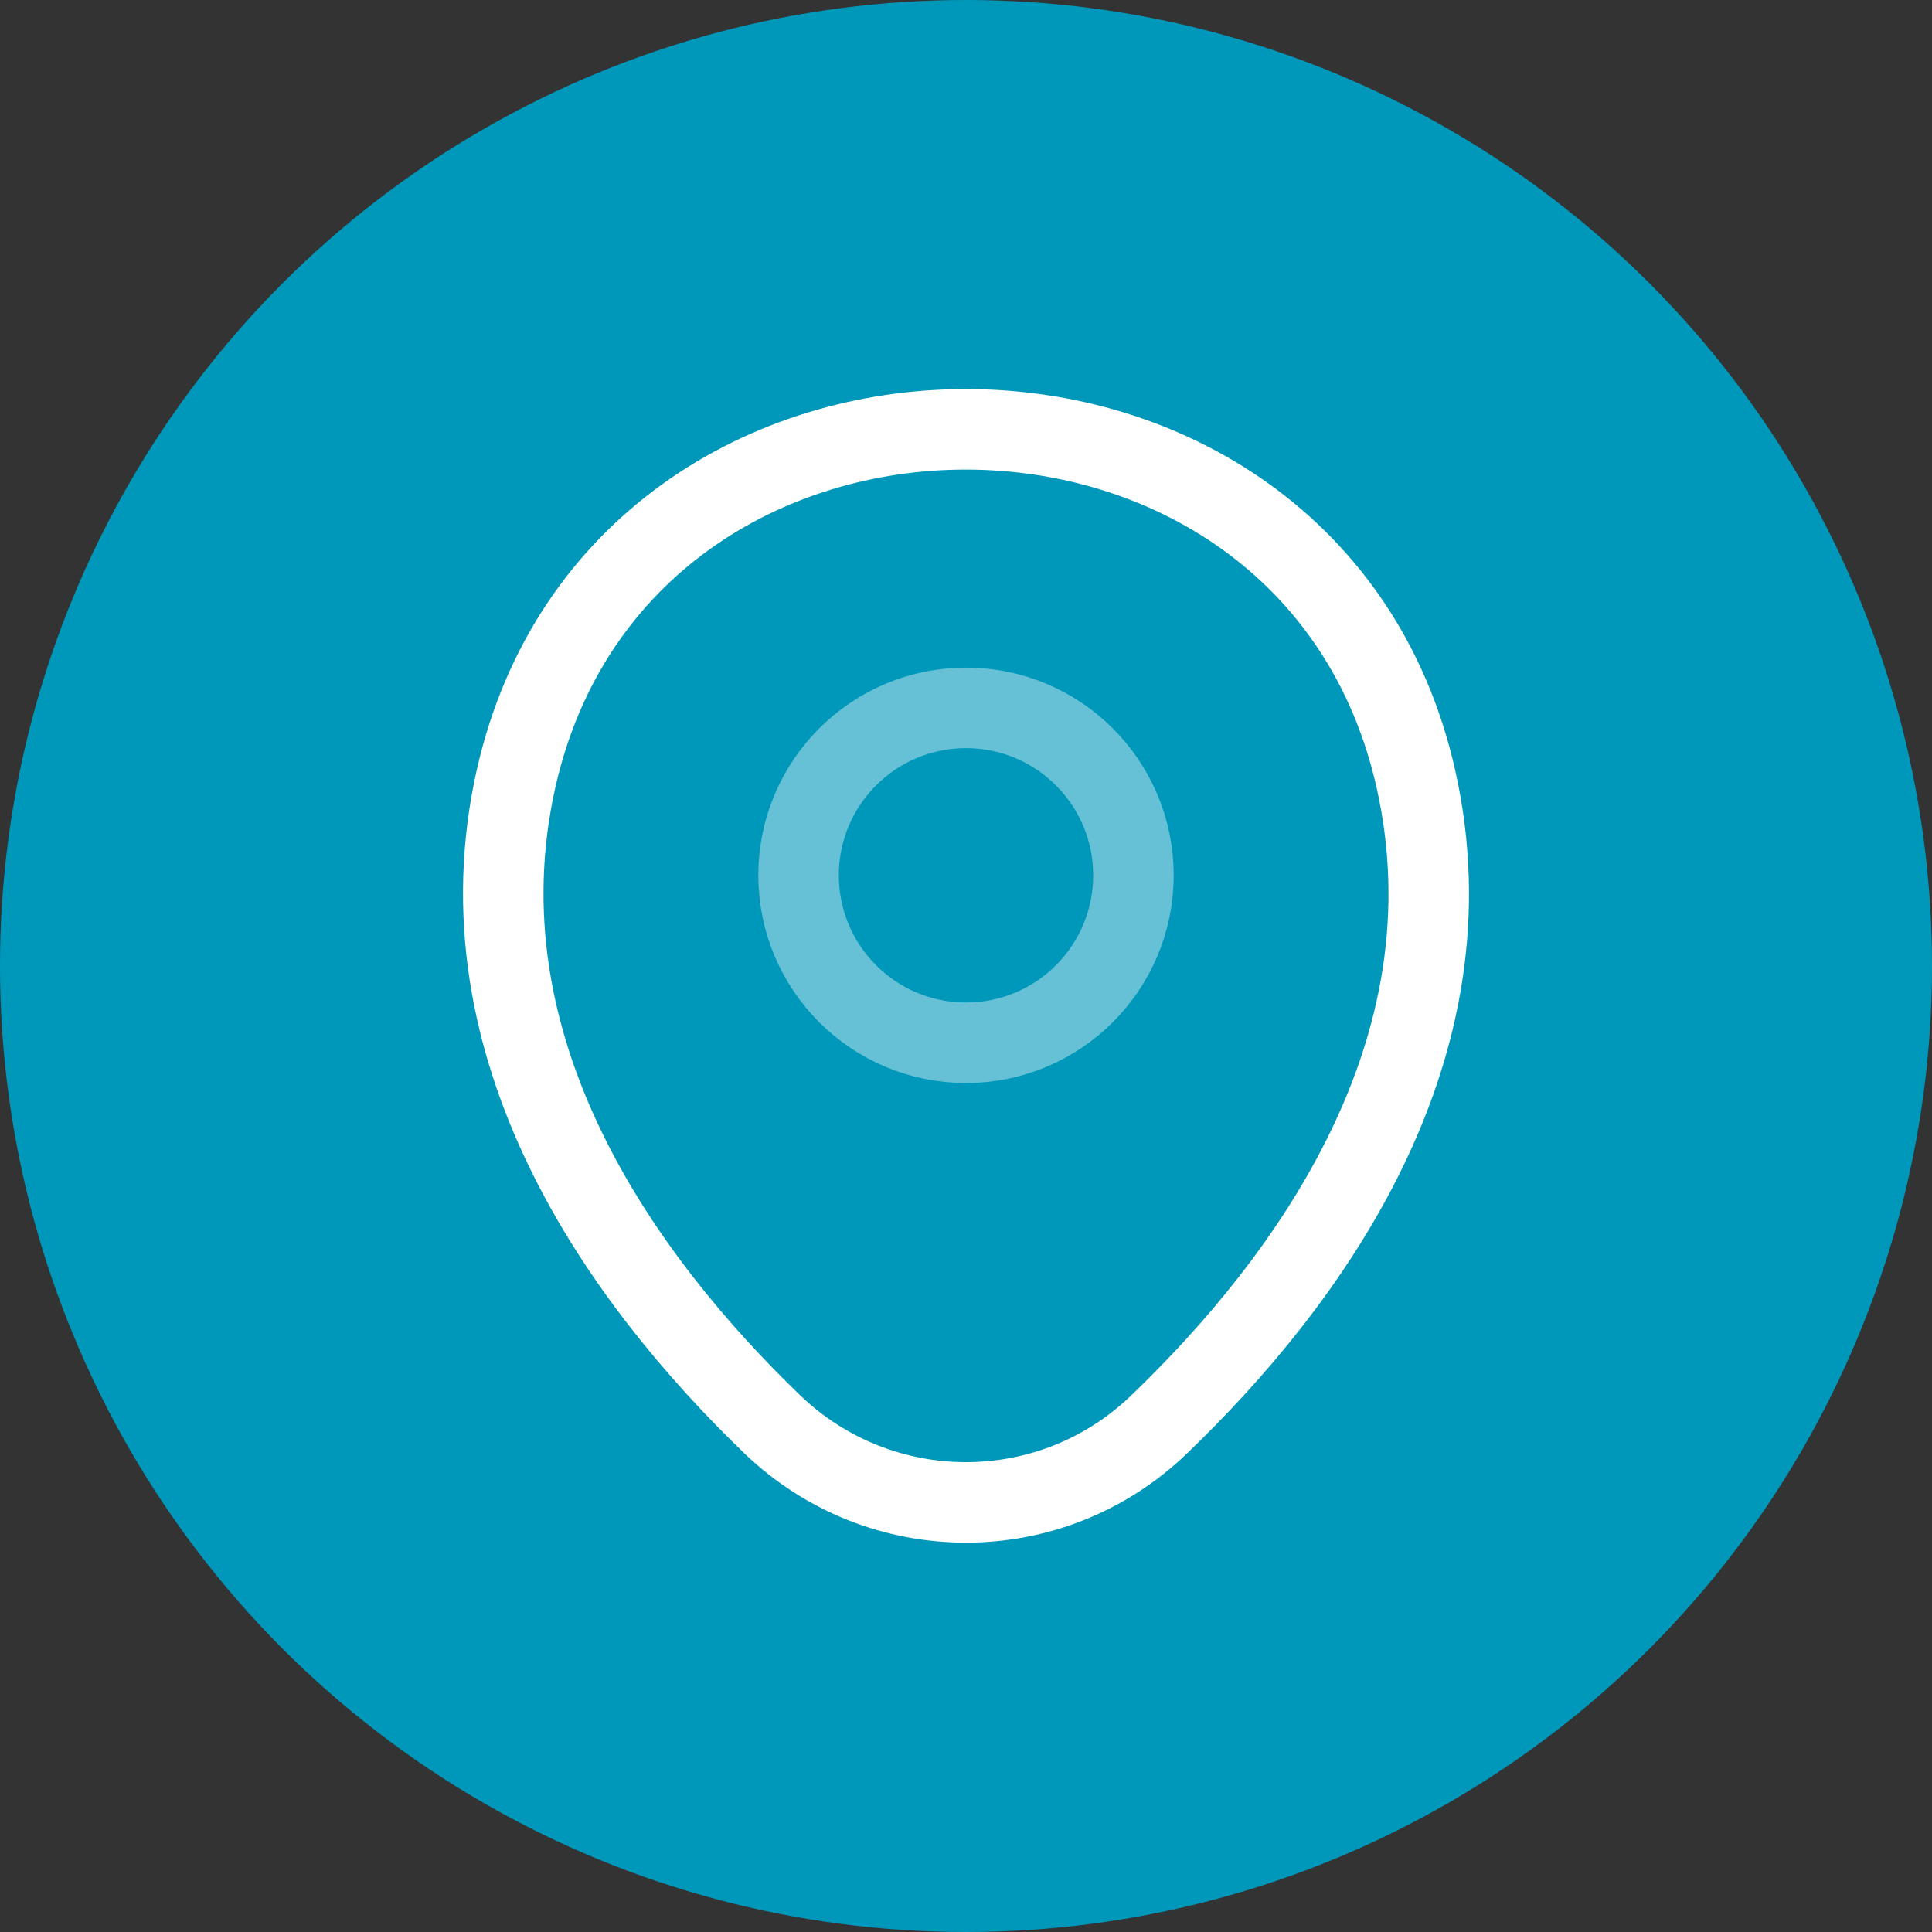 <svg width="48" height="48" viewBox="0 0 48 48" fill="none" xmlns="http://www.w3.org/2000/svg">
<rect x="0" y="0" width="48" height="48" fill="#333333" stroke="none"/>
<circle cx="24" cy="24" r="24" fill="#0098BA"/>
<path opacity="0.4" d="M24 25.907C26.297 25.907 28.16 24.044 28.16 21.747C28.16 19.449 26.297 17.587 24 17.587C21.703 17.587 19.84 19.449 19.84 21.747C19.84 24.044 21.703 25.907 24 25.907Z" stroke="white" stroke-width="2"/>
<path d="M12.827 19.32C15.453 7.773 32.56 7.787 35.173 19.333C36.707 26.107 32.493 31.84 28.8 35.387C26.12 37.973 21.88 37.973 19.187 35.387C15.507 31.84 11.293 26.093 12.827 19.32Z" stroke="white" stroke-width="2"/>
</svg>

